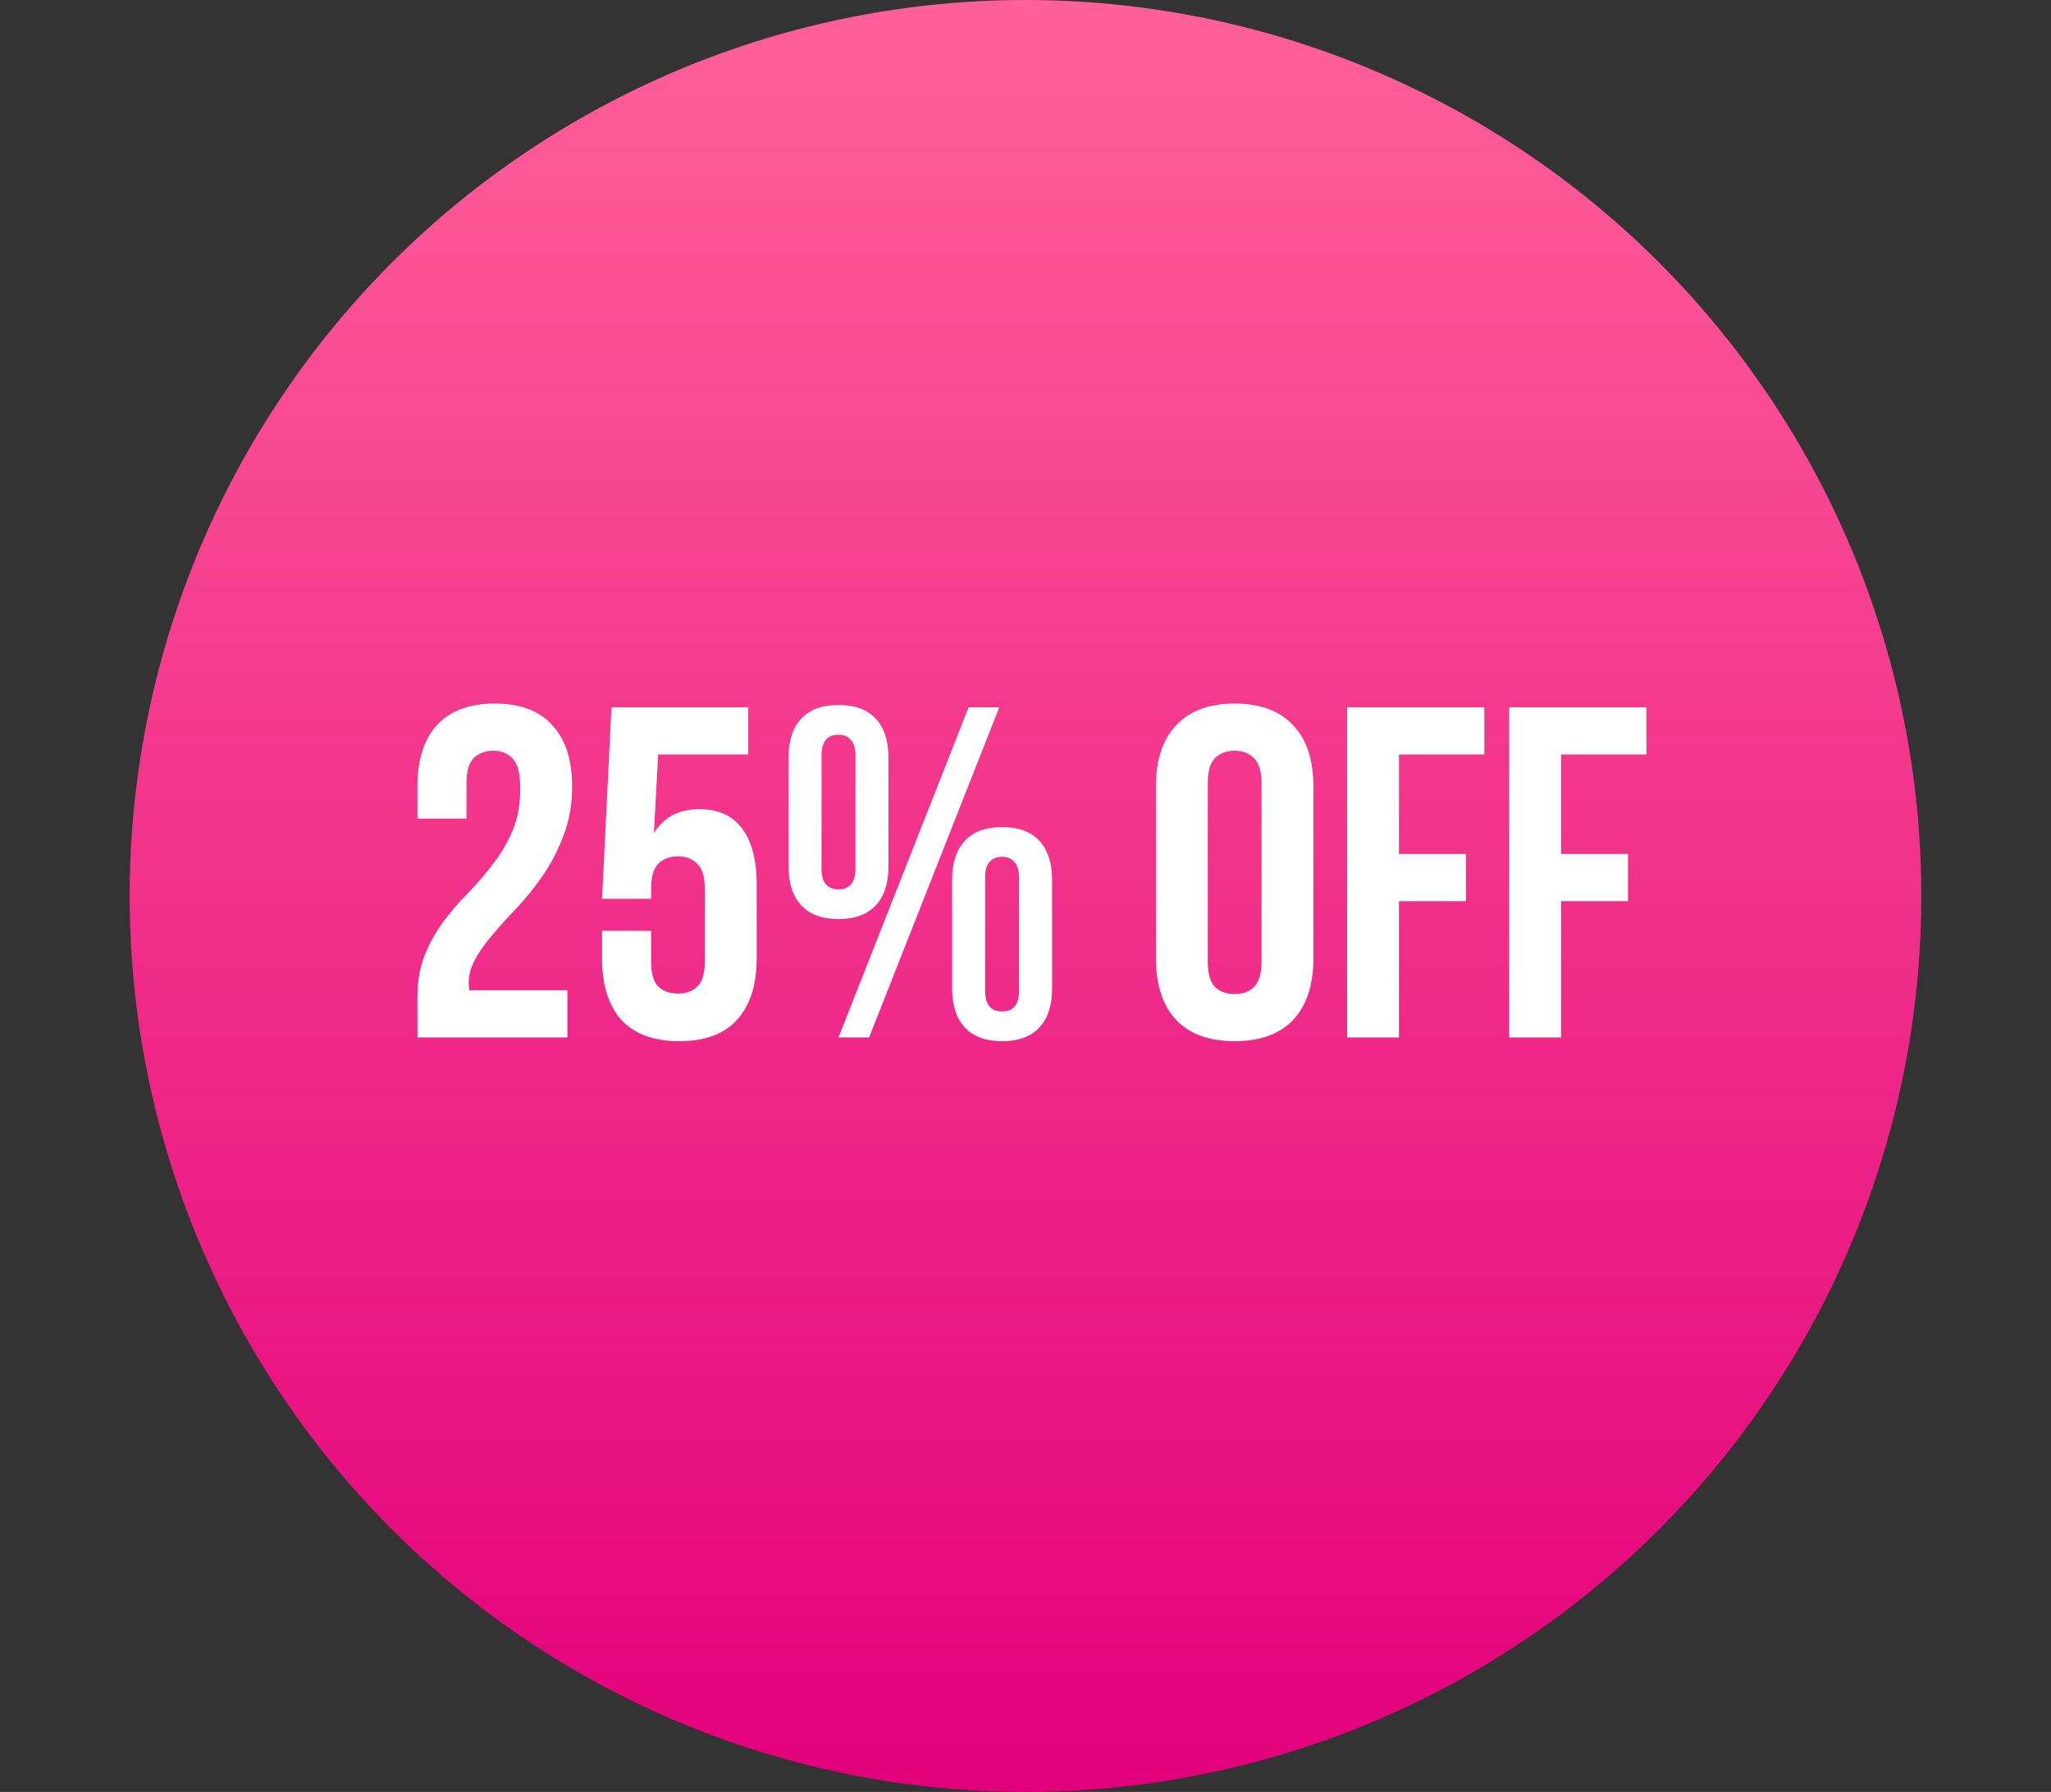<?xml version="1.0" encoding="UTF-8"?> <svg xmlns="http://www.w3.org/2000/svg" width="174" height="152" viewBox="0 0 174 152" fill="none"><rect x="0" y="0" width="174" height="152" fill="#333333" stroke="none"/> <circle cx="87" cy="76" r="76" fill="url(#paint0_linear_39_3)"></circle> <path d="M44.136 66.88C44.136 65.627 43.923 64.787 43.496 64.36C43.096 63.907 42.55 63.68 41.856 63.68C41.163 63.68 40.603 63.893 40.176 64.32C39.776 64.72 39.576 65.427 39.576 66.44V69.44H35.416V66.72C35.416 64.453 35.963 62.72 37.056 61.52C38.176 60.293 39.816 59.68 41.976 59.68C44.136 59.68 45.763 60.293 46.856 61.52C47.976 62.72 48.536 64.453 48.536 66.72C48.536 68.24 48.296 69.613 47.816 70.84C47.363 72.067 46.79 73.187 46.096 74.2C45.403 75.213 44.656 76.147 43.856 77C43.056 77.827 42.336 78.627 41.696 79.4C41.056 80.147 40.55 80.893 40.176 81.64C39.803 82.387 39.683 83.173 39.816 84H48.136V88H35.416V84.56C35.416 83.2 35.63 82 36.056 80.96C36.483 79.92 37.016 78.973 37.656 78.12C38.323 77.24 39.03 76.427 39.776 75.68C40.523 74.907 41.216 74.093 41.856 73.24C42.523 72.387 43.07 71.453 43.496 70.44C43.923 69.427 44.136 68.24 44.136 66.88ZM55.236 78.96V81.56C55.236 82.573 55.436 83.28 55.836 83.68C56.262 84.08 56.822 84.28 57.516 84.28C58.209 84.28 58.756 84.08 59.156 83.68C59.582 83.28 59.796 82.573 59.796 81.56V75.4C59.796 74.387 59.582 73.68 59.156 73.28C58.756 72.853 58.209 72.64 57.516 72.64C56.822 72.64 56.262 72.853 55.836 73.28C55.436 73.68 55.236 74.387 55.236 75.4V76.24H51.076L51.876 60H63.476V64H55.836L55.476 70.68C56.302 69.32 57.582 68.64 59.316 68.64C60.942 68.64 62.156 69.187 62.956 70.28C63.782 71.373 64.196 72.96 64.196 75.04V81.28C64.196 83.547 63.636 85.293 62.516 86.52C61.422 87.72 59.796 88.32 57.636 88.32C55.476 88.32 53.836 87.72 52.716 86.52C51.622 85.293 51.076 83.547 51.076 81.28V78.96H55.236ZM69.695 73.68C69.695 74.853 70.175 75.44 71.135 75.44C71.588 75.44 71.935 75.307 72.175 75.04C72.442 74.747 72.575 74.293 72.575 73.68V64.08C72.575 63.467 72.442 63.027 72.175 62.76C71.935 62.467 71.588 62.32 71.135 62.32C70.175 62.32 69.695 62.907 69.695 64.08V73.68ZM66.895 64.28C66.895 62.84 67.255 61.733 67.975 60.96C68.695 60.187 69.749 59.8 71.135 59.8C72.522 59.8 73.575 60.187 74.295 60.96C75.015 61.733 75.375 62.84 75.375 64.28V73.48C75.375 74.92 75.015 76.027 74.295 76.8C73.575 77.573 72.522 77.96 71.135 77.96C69.749 77.96 68.695 77.573 67.975 76.8C67.255 76.027 66.895 74.92 66.895 73.48V64.28ZM82.175 60H84.775L73.735 88H71.135L82.175 60ZM83.575 84.04C83.575 85.213 84.055 85.8 85.015 85.8C85.469 85.8 85.815 85.667 86.055 85.4C86.322 85.107 86.455 84.653 86.455 84.04V74.44C86.455 73.827 86.322 73.387 86.055 73.12C85.815 72.827 85.469 72.68 85.015 72.68C84.055 72.68 83.575 73.267 83.575 74.44V84.04ZM80.775 74.64C80.775 73.2 81.135 72.093 81.855 71.32C82.575 70.547 83.629 70.16 85.015 70.16C86.402 70.16 87.455 70.547 88.175 71.32C88.895 72.093 89.255 73.2 89.255 74.64V83.84C89.255 85.28 88.895 86.387 88.175 87.16C87.455 87.933 86.402 88.32 85.015 88.32C83.629 88.32 82.575 87.933 81.855 87.16C81.135 86.387 80.775 85.28 80.775 83.84V74.64ZM102.464 81.56C102.464 82.573 102.664 83.293 103.064 83.72C103.491 84.12 104.051 84.32 104.744 84.32C105.438 84.32 105.984 84.12 106.384 83.72C106.811 83.293 107.024 82.573 107.024 81.56V66.44C107.024 65.427 106.811 64.72 106.384 64.32C105.984 63.893 105.438 63.68 104.744 63.68C104.051 63.68 103.491 63.893 103.064 64.32C102.664 64.72 102.464 65.427 102.464 66.44V81.56ZM98.064 66.72C98.064 64.453 98.638 62.72 99.784 61.52C100.931 60.293 102.584 59.68 104.744 59.68C106.904 59.68 108.558 60.293 109.704 61.52C110.851 62.72 111.424 64.453 111.424 66.72V81.28C111.424 83.547 110.851 85.293 109.704 86.52C108.558 87.72 106.904 88.32 104.744 88.32C102.584 88.32 100.931 87.72 99.784 86.52C98.638 85.293 98.064 83.547 98.064 81.28V66.72ZM118.684 72.44H124.364V76.44H118.684V88H114.284V60H125.924V64H118.684V72.44ZM132.434 72.44H138.114V76.44H132.434V88H128.034V60H139.674V64H132.434V72.44Z" fill="white"></path> <defs> <linearGradient id="paint0_linear_39_3" x1="87" y1="0" x2="87" y2="152" gradientUnits="userSpaceOnUse"> <stop stop-color="#FF6099"></stop> <stop offset="1" stop-color="#E3007B"></stop> </linearGradient> </defs> </svg> 